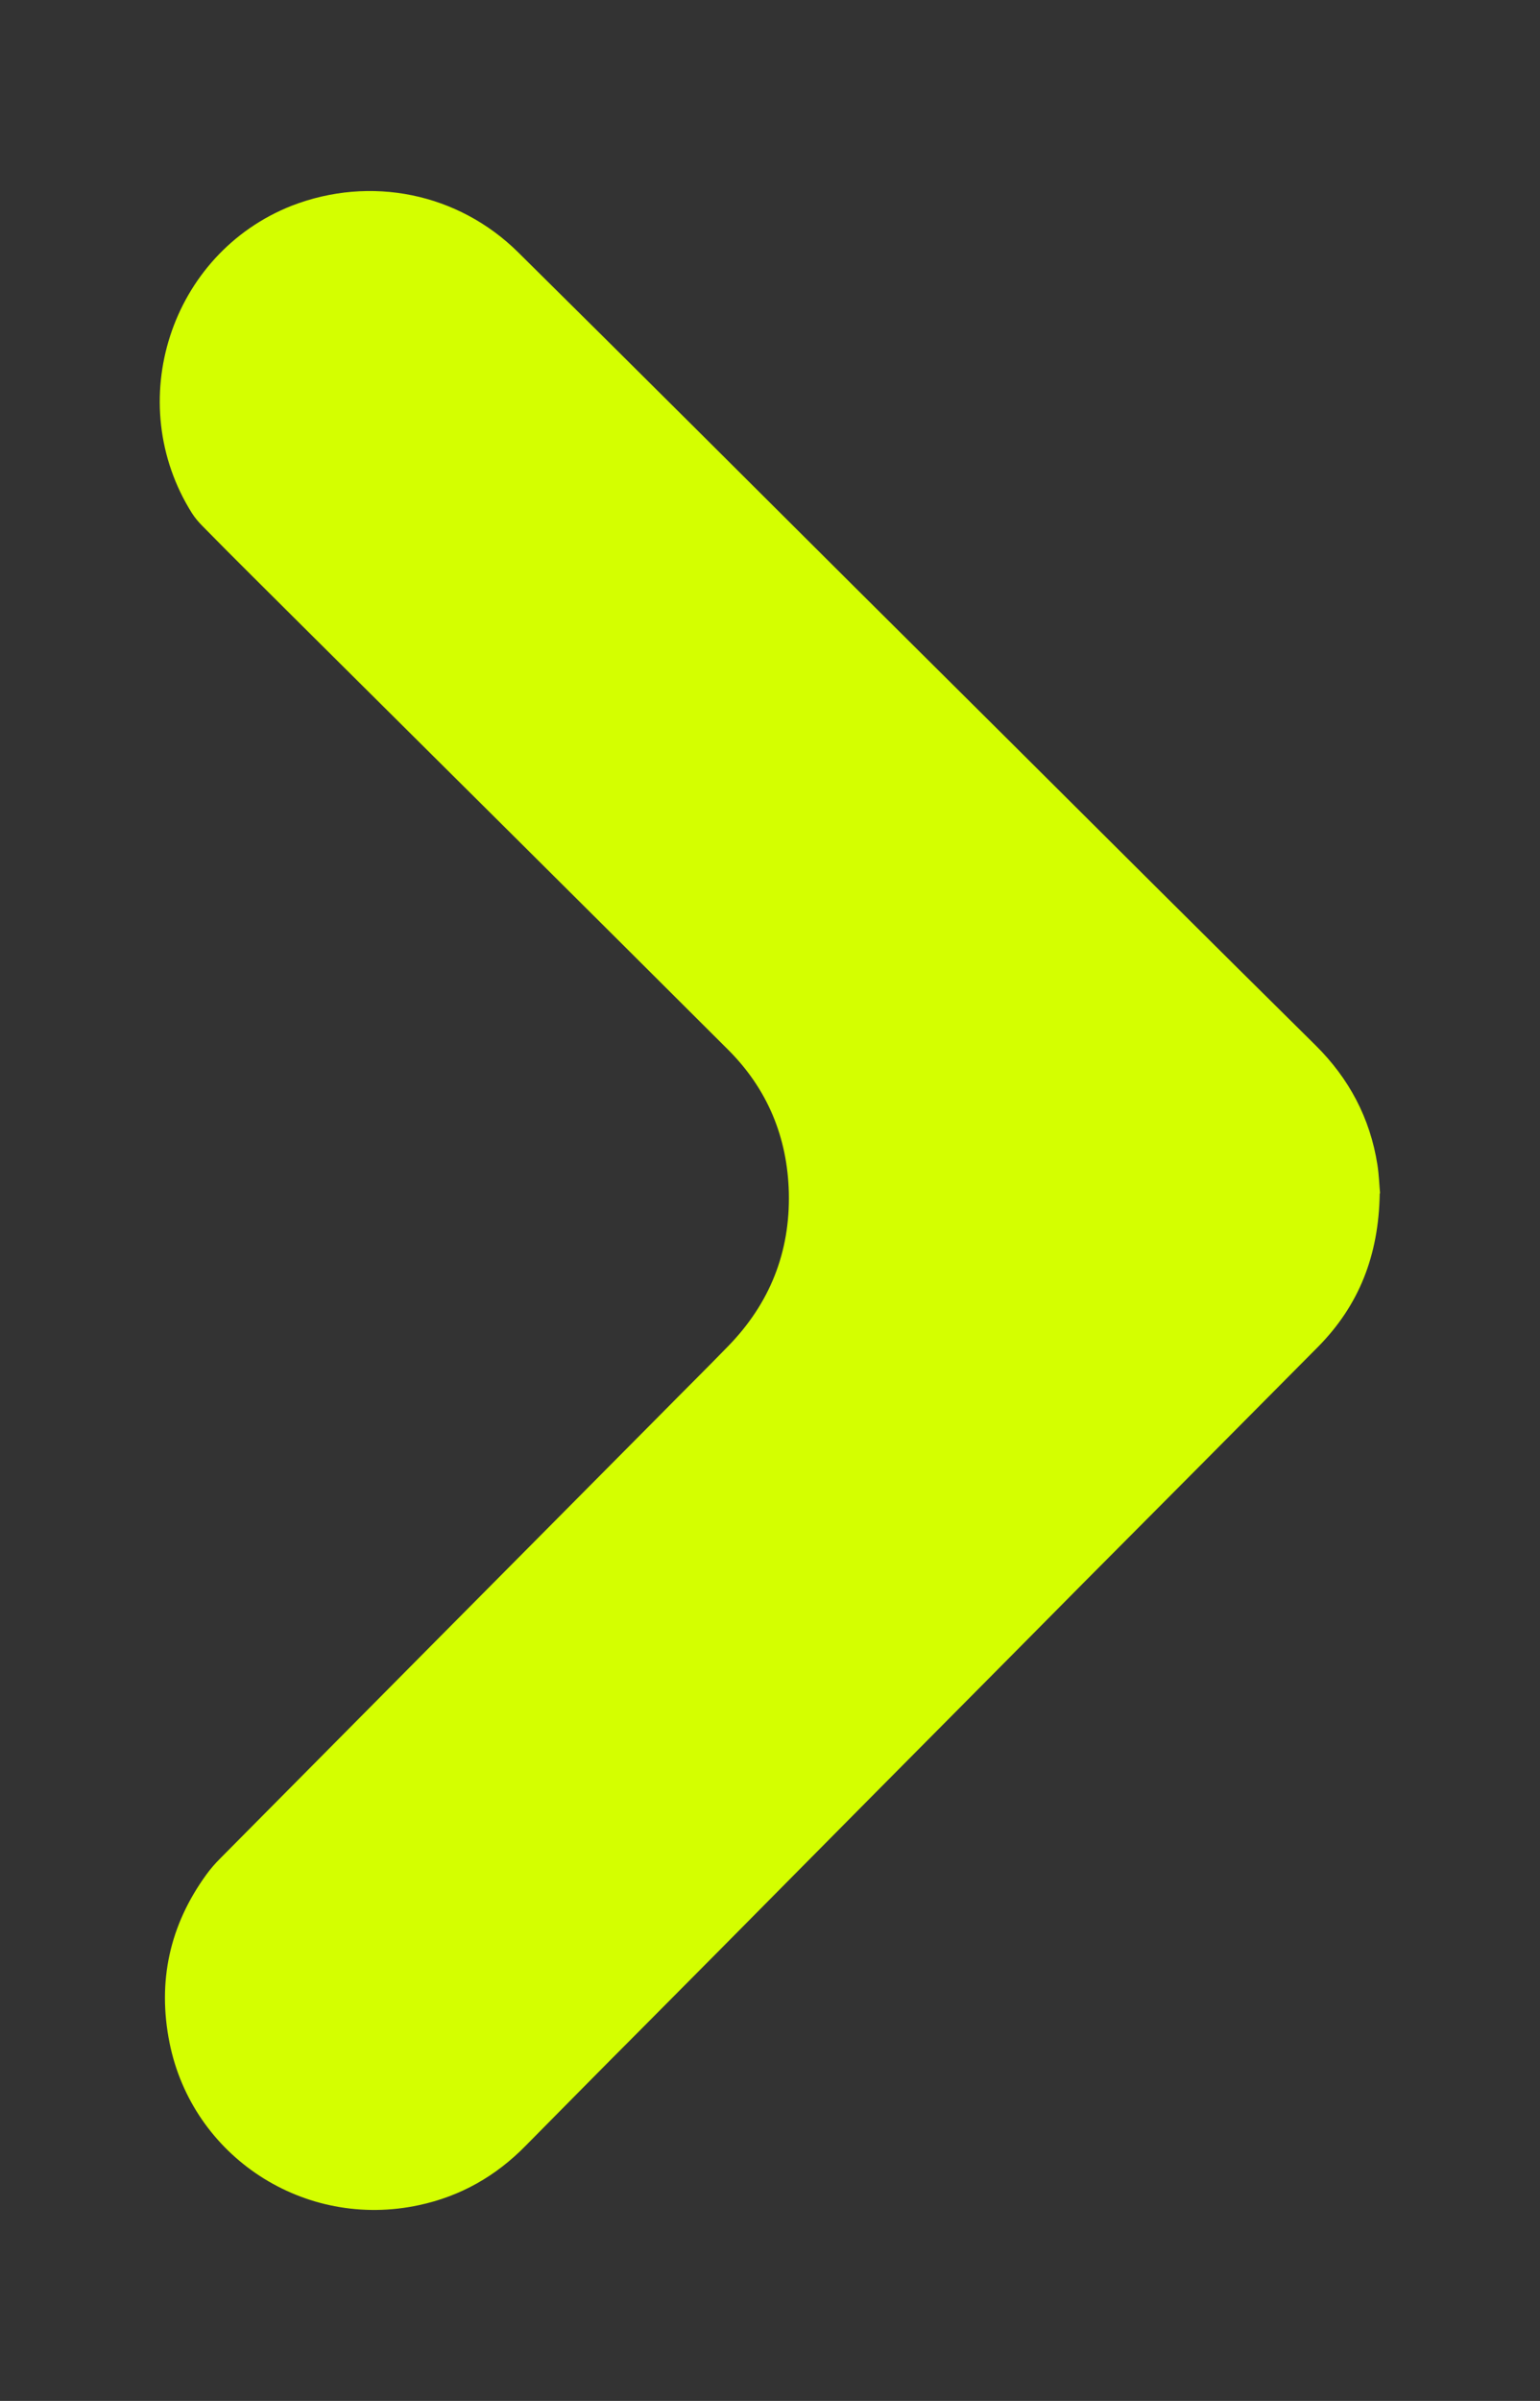 <?xml version="1.0" encoding="UTF-8"?>
<svg id="Camada_1" xmlns="http://www.w3.org/2000/svg" version="1.1" viewBox="0 0 466 726">
  <rect x="0" y="0" width="466" height="726" fill="#333333" stroke="none"/>
  <!-- Generator: Adobe Illustrator 29.1.0, SVG Export Plug-In . SVG Version: 2.1.0 Build 142)  -->
  <defs>
    <style>
      .st0 {
        fill: #d4ff00;
      }
    </style>
  </defs>
  <path class="st0" d="M417.5,360.9h0c-.3,18.8-6.3,33.8-18.6,46.3-23.7,23.9-47.4,47.7-71.2,71.6-28.4,28.7-56.9,57.3-85.3,86-16.4,16.6-32.9,33.2-49.4,49.8-11.4,11.4-22.6,22.8-33.9,34.2-9,9.2-19.7,15.3-32.3,18-34.8,7.5-68.6-14.7-75.5-49.1-3.7-18.5,0-35.5,11.1-50.8,1.3-1.8,2.7-3.4,4.3-5,44.4-44.8,88.9-89.6,133.4-134.4,6.7-6.8,13.5-13.5,20.2-20.4,12.6-12.9,18.8-28.4,18.4-46.4-.4-16.8-6.5-31.5-18.5-43.4-42.9-42.8-85.9-85.5-128.9-128.2-10-10-20.1-19.9-30-30-1.2-1.2-2.3-2.5-3.2-3.9-21.1-33.5-6.6-78.5,30.2-93,23.8-9.2,50.3-3.9,68.5,14.1,17.6,17.4,35,34.7,52.5,52.1,16.8,16.7,33.6,33.5,50.4,50.2,30.3,30.1,60.6,60.2,90.9,90.4,15.8,15.7,31.6,31.4,47.5,47.1,10.1,10,16.5,22,18.7,36.1.5,3.2.6,6.6.8,8.6h0Z"/>
</svg>